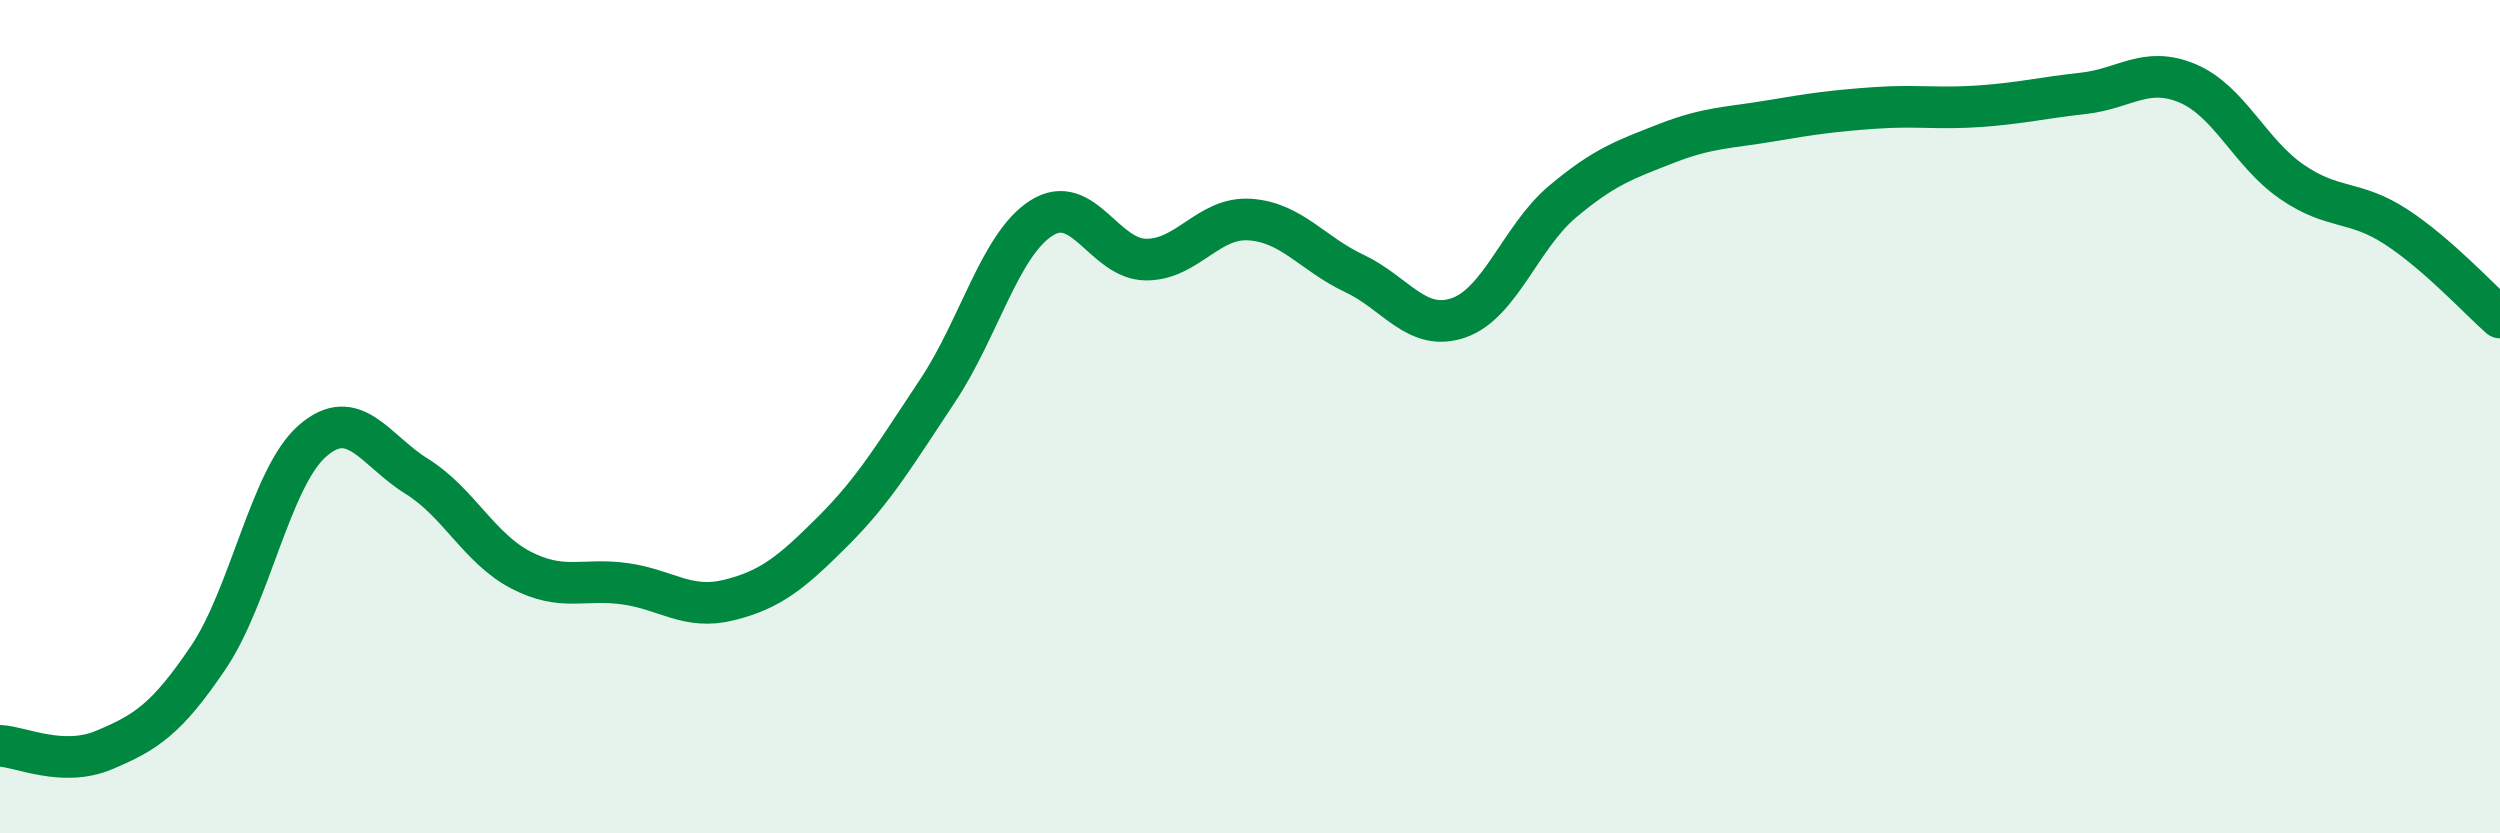 
    <svg width="60" height="20" viewBox="0 0 60 20" xmlns="http://www.w3.org/2000/svg">
      <path
        d="M 0,17.9 C 0.5,17.92 1.5,18.42 2.5,18 C 3.5,17.58 4,17.26 5,15.78 C 6,14.3 6.5,11.45 7.5,10.58 C 8.5,9.71 9,10.81 10,11.43 C 11,12.05 11.5,13.16 12.5,13.68 C 13.5,14.2 14,13.87 15,14.01 C 16,14.15 16.5,14.65 17.5,14.4 C 18.5,14.15 19,13.74 20,12.74 C 21,11.74 21.5,10.88 22.5,9.38 C 23.5,7.88 24,5.86 25,5.23 C 26,4.6 26.5,6.22 27.5,6.23 C 28.5,6.24 29,5.2 30,5.27 C 31,5.34 31.5,6.09 32.5,6.56 C 33.5,7.03 34,7.97 35,7.63 C 36,7.29 36.5,5.68 37.5,4.84 C 38.5,4 39,3.83 40,3.44 C 41,3.05 41.5,3.07 42.5,2.9 C 43.5,2.73 44,2.66 45,2.59 C 46,2.52 46.5,2.62 47.5,2.55 C 48.5,2.48 49,2.35 50,2.24 C 51,2.13 51.5,1.58 52.5,2 C 53.5,2.42 54,3.67 55,4.36 C 56,5.05 56.5,4.79 57.5,5.44 C 58.5,6.09 59.5,7.18 60,7.62L60 20L0 20Z"
        fill="#008740"
        opacity="0.1"
        stroke-linecap="round"
        stroke-linejoin="round"
      />
      <path
        d="M 0,17.9 C 0.5,17.92 1.5,18.42 2.5,18 C 3.5,17.58 4,17.26 5,15.78 C 6,14.3 6.5,11.45 7.5,10.58 C 8.5,9.71 9,10.81 10,11.43 C 11,12.05 11.5,13.16 12.5,13.68 C 13.5,14.2 14,13.87 15,14.01 C 16,14.15 16.5,14.65 17.5,14.4 C 18.5,14.15 19,13.74 20,12.74 C 21,11.74 21.5,10.88 22.5,9.38 C 23.5,7.88 24,5.86 25,5.23 C 26,4.6 26.5,6.22 27.5,6.23 C 28.5,6.24 29,5.2 30,5.27 C 31,5.34 31.5,6.09 32.5,6.56 C 33.5,7.03 34,7.97 35,7.63 C 36,7.29 36.5,5.68 37.5,4.84 C 38.5,4 39,3.83 40,3.44 C 41,3.05 41.5,3.07 42.5,2.9 C 43.5,2.73 44,2.66 45,2.59 C 46,2.52 46.5,2.62 47.5,2.55 C 48.5,2.48 49,2.35 50,2.24 C 51,2.13 51.5,1.58 52.5,2 C 53.5,2.42 54,3.67 55,4.36 C 56,5.05 56.5,4.79 57.5,5.44 C 58.5,6.09 59.5,7.18 60,7.62"
        stroke="#008740"
        stroke-width="1"
        fill="none"
        stroke-linecap="round"
        stroke-linejoin="round"
      />
    </svg>
  